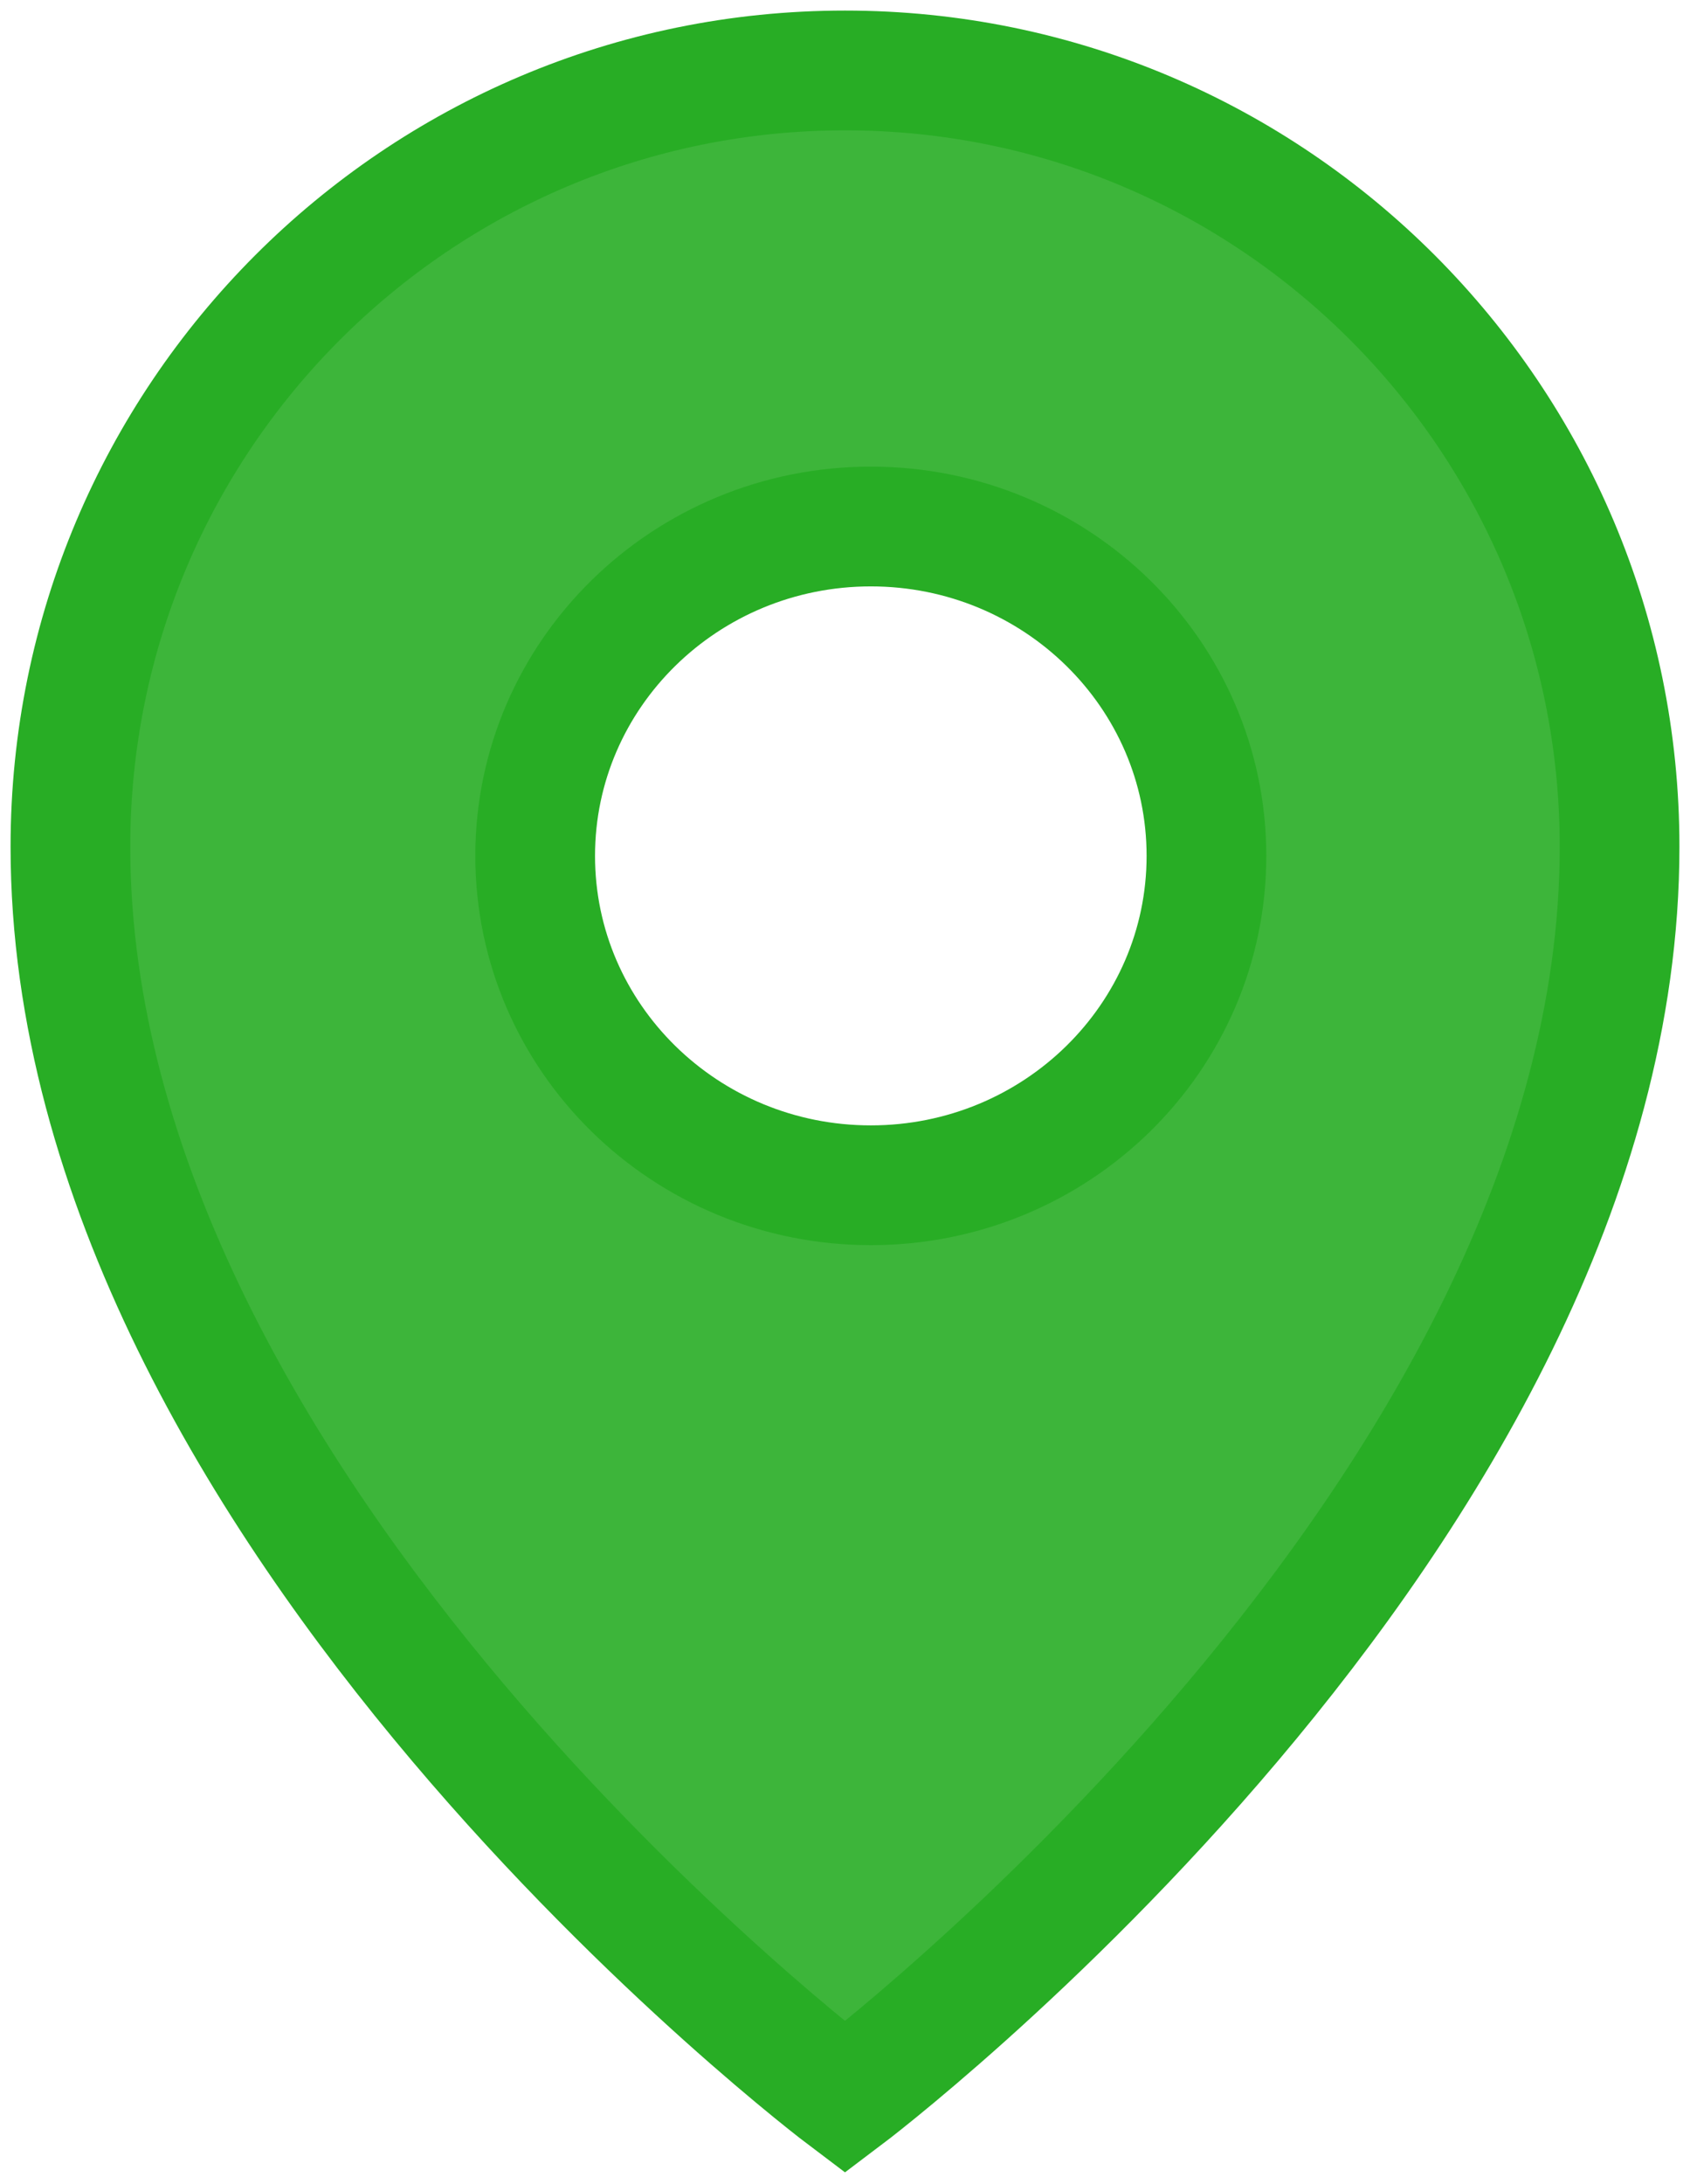 <?xml version="1.0" encoding="UTF-8"?>
<svg width="24px" height="31px" viewBox="0 0 24 31" version="1.1" xmlns="http://www.w3.org/2000/svg" xmlns:xlink="http://www.w3.org/1999/xlink">
    <!-- Generator: Sketch 50.2 (55047) - http://www.bohemiancoding.com/sketch -->
    <title>-Locator Copy</title>
    <desc>Created with Sketch.</desc>
    <defs></defs>
    <g id="3" stroke="none" stroke-width="1" fill="none" fill-rule="evenodd">
        <g id="latnivalo-single" transform="translate(-254, -1400)" fill="#3DB53A" stroke="#28AD25" stroke-width="1.7">
            <g id="WRAPPER-[0v]">
                <g id="Group-9" transform="translate(0, 862)">
                    <path d="M266,539 C259.925,539 255,543.933 255,550.018 C255,559.487 266,567.769 266,567.769 C266,567.769 277,559.487 277,550.018 C277,543.933 272.075,539 266,539 Z M266.367,554.823 C263.735,554.823 261.6,552.73 261.6,550.148 C261.6,547.567 263.735,545.473 266.367,545.473 C268.999,545.473 271.133,547.567 271.133,550.148 C271.133,552.73 268.999,554.823 266.367,554.823 Z" id="-Locator-Copy"></path>
                </g>
            </g>
        </g>
    </g>
</svg>